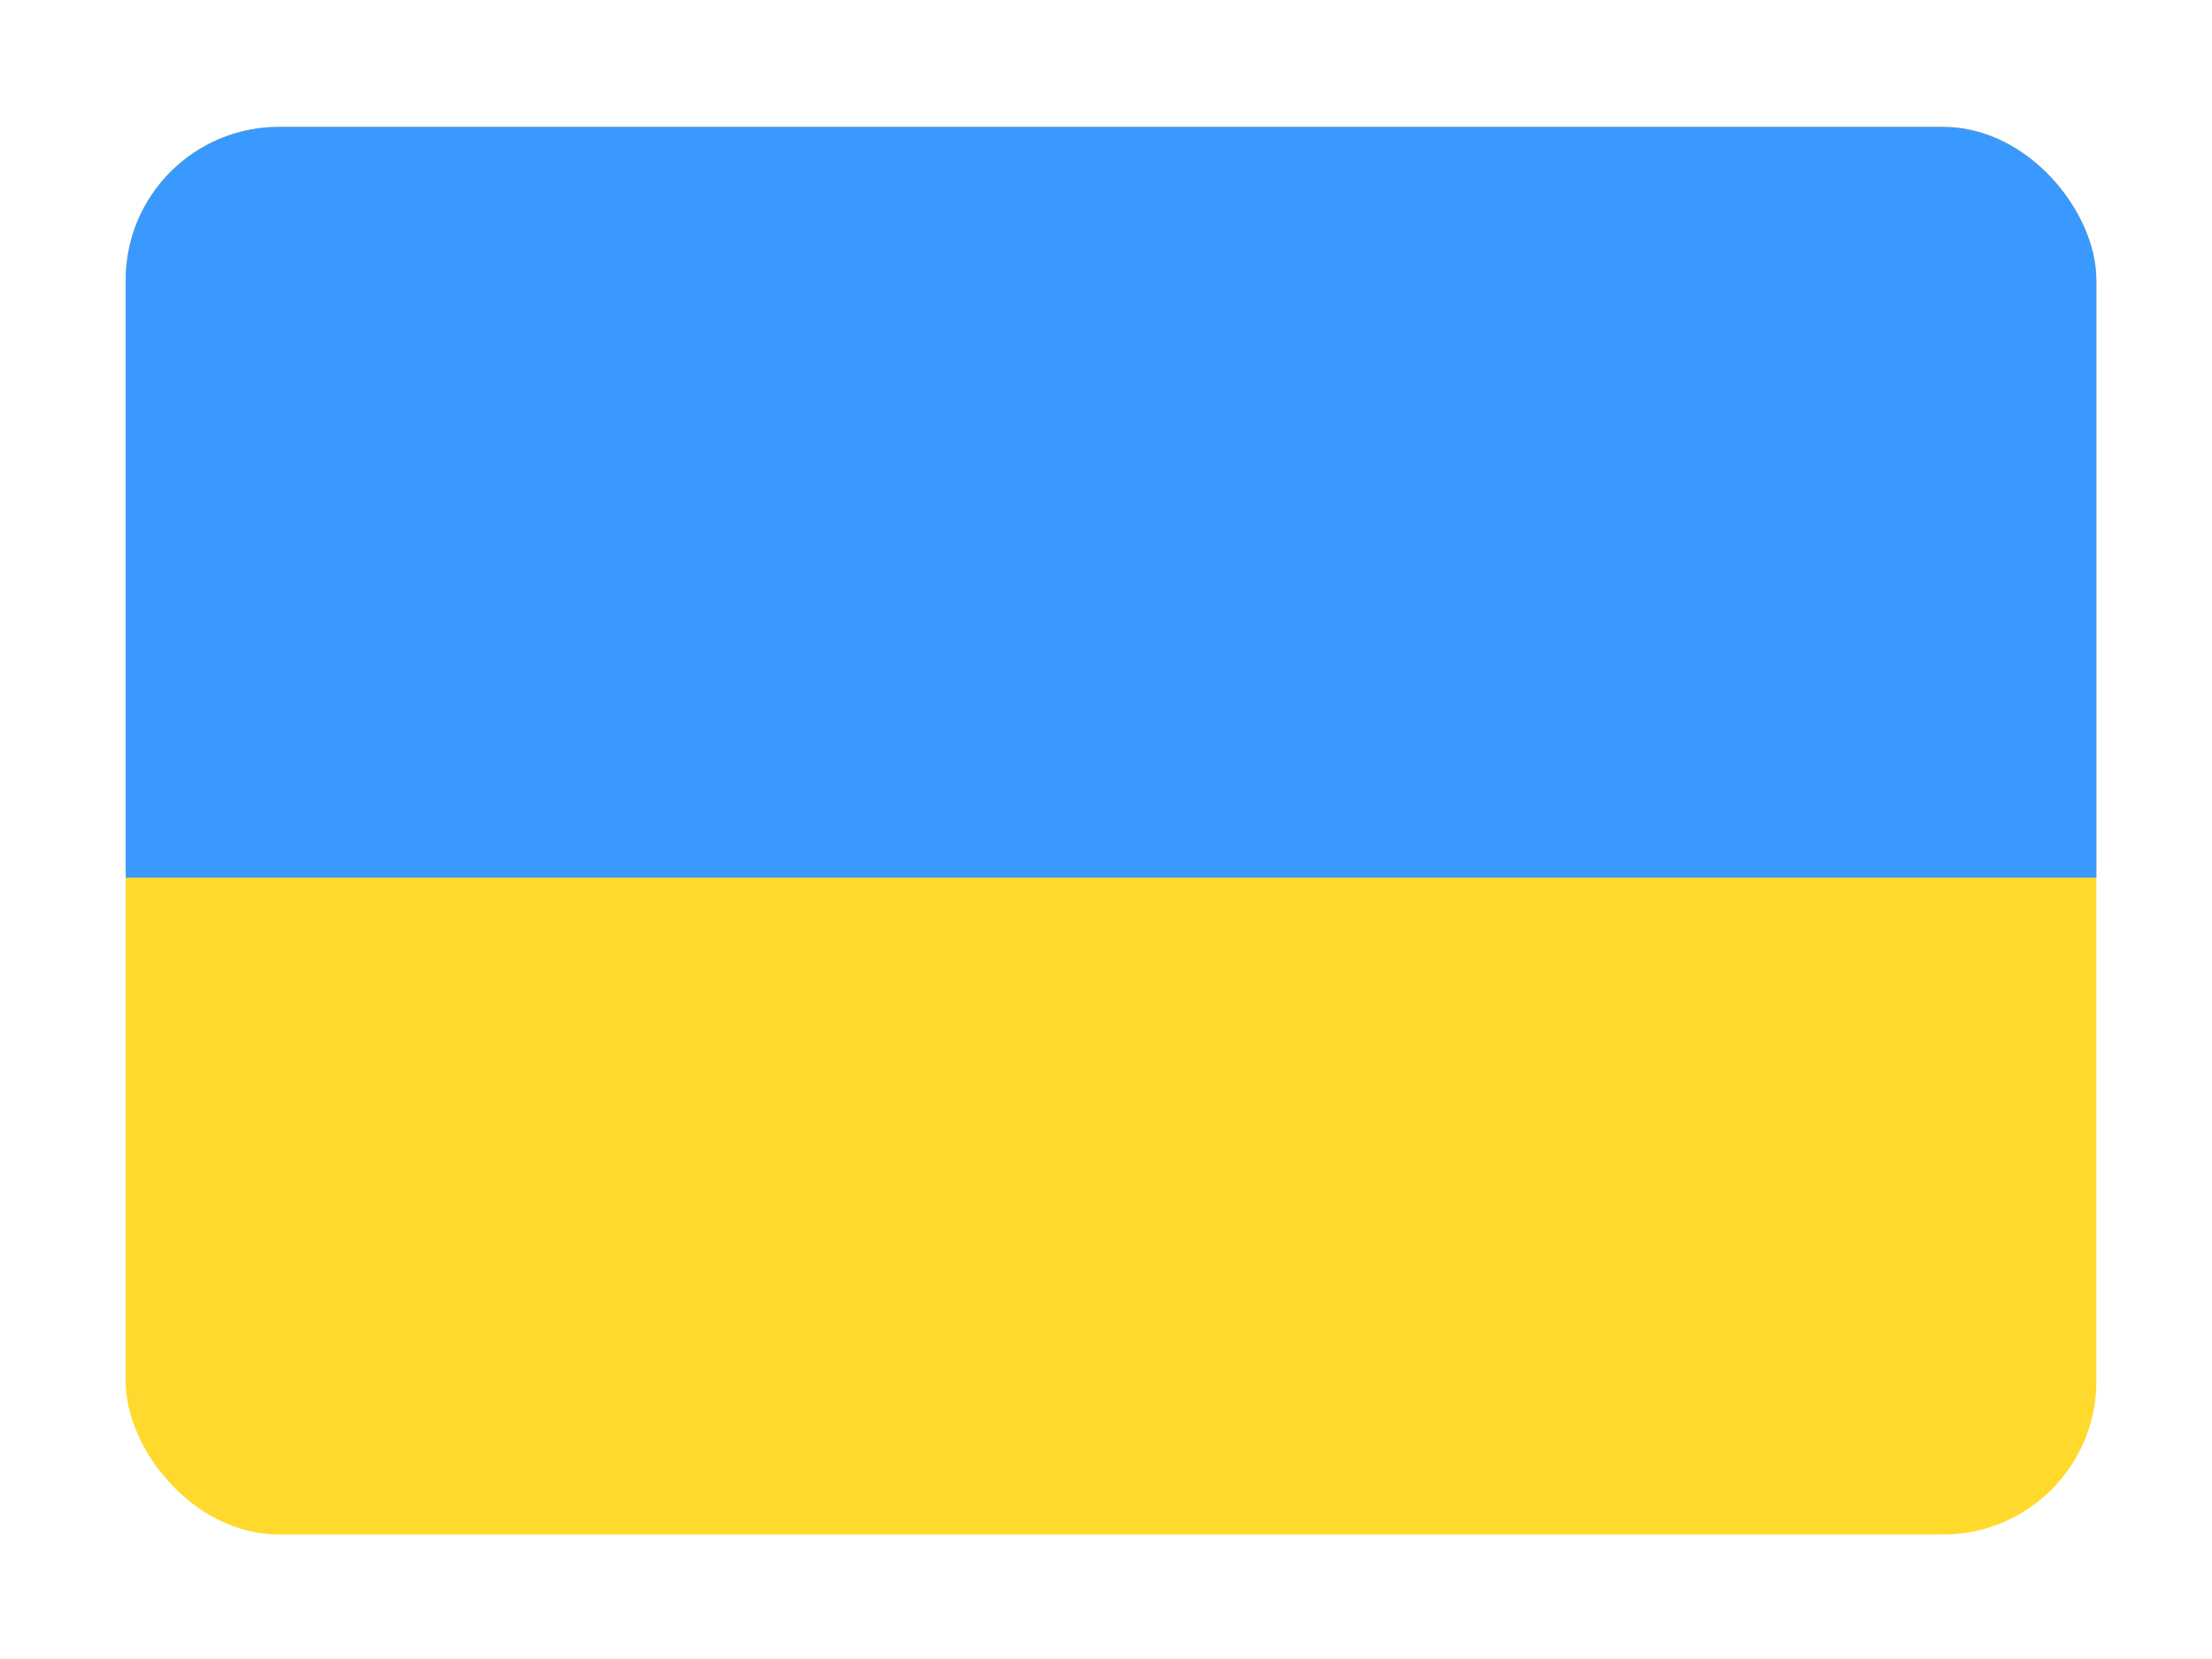 <svg width="132" height="99" viewBox="0 0 132 99" fill="none" xmlns="http://www.w3.org/2000/svg">
<g filter="url(#filter0_dd_3234_47624)">
<g clip-path="url(#clip0_3234_47624)">
<rect x="7.5" y="3" width="117.6" height="84" rx="9.143" fill="#FFDA2C"/>
<path fill-rule="evenodd" clip-rule="evenodd" d="M7.5 3H125.1V47.8H7.5V3Z" fill="#3A99FF"/>
</g>
</g>
<defs>
<filter id="filter0_dd_3234_47624" x="0.643" y="0.714" width="131.316" height="97.714" filterUnits="userSpaceOnUse" color-interpolation-filters="sRGB">
<feFlood flood-opacity="0" result="BackgroundImageFix"/>
<feColorMatrix in="SourceAlpha" type="matrix" values="0 0 0 0 0 0 0 0 0 0 0 0 0 0 0 0 0 0 127 0" result="hardAlpha"/>
<feOffset dy="4.571"/>
<feGaussianBlur stdDeviation="3.429"/>
<feComposite in2="hardAlpha" operator="out"/>
<feColorMatrix type="matrix" values="0 0 0 0 0.259 0 0 0 0 0.278 0 0 0 0 0.298 0 0 0 0.08 0"/>
<feBlend mode="normal" in2="BackgroundImageFix" result="effect1_dropShadow_3234_47624"/>
<feColorMatrix in="SourceAlpha" type="matrix" values="0 0 0 0 0 0 0 0 0 0 0 0 0 0 0 0 0 0 127 0" result="hardAlpha"/>
<feOffset/>
<feGaussianBlur stdDeviation="0.286"/>
<feComposite in2="hardAlpha" operator="out"/>
<feColorMatrix type="matrix" values="0 0 0 0 0.259 0 0 0 0 0.278 0 0 0 0 0.298 0 0 0 0.32 0"/>
<feBlend mode="normal" in2="effect1_dropShadow_3234_47624" result="effect2_dropShadow_3234_47624"/>
<feBlend mode="normal" in="SourceGraphic" in2="effect2_dropShadow_3234_47624" result="shape"/>
</filter>
<clipPath id="clip0_3234_47624">
<rect x="7.5" y="3" width="117.6" height="84" rx="9.143" fill="white"/>
</clipPath>
</defs>
</svg>
